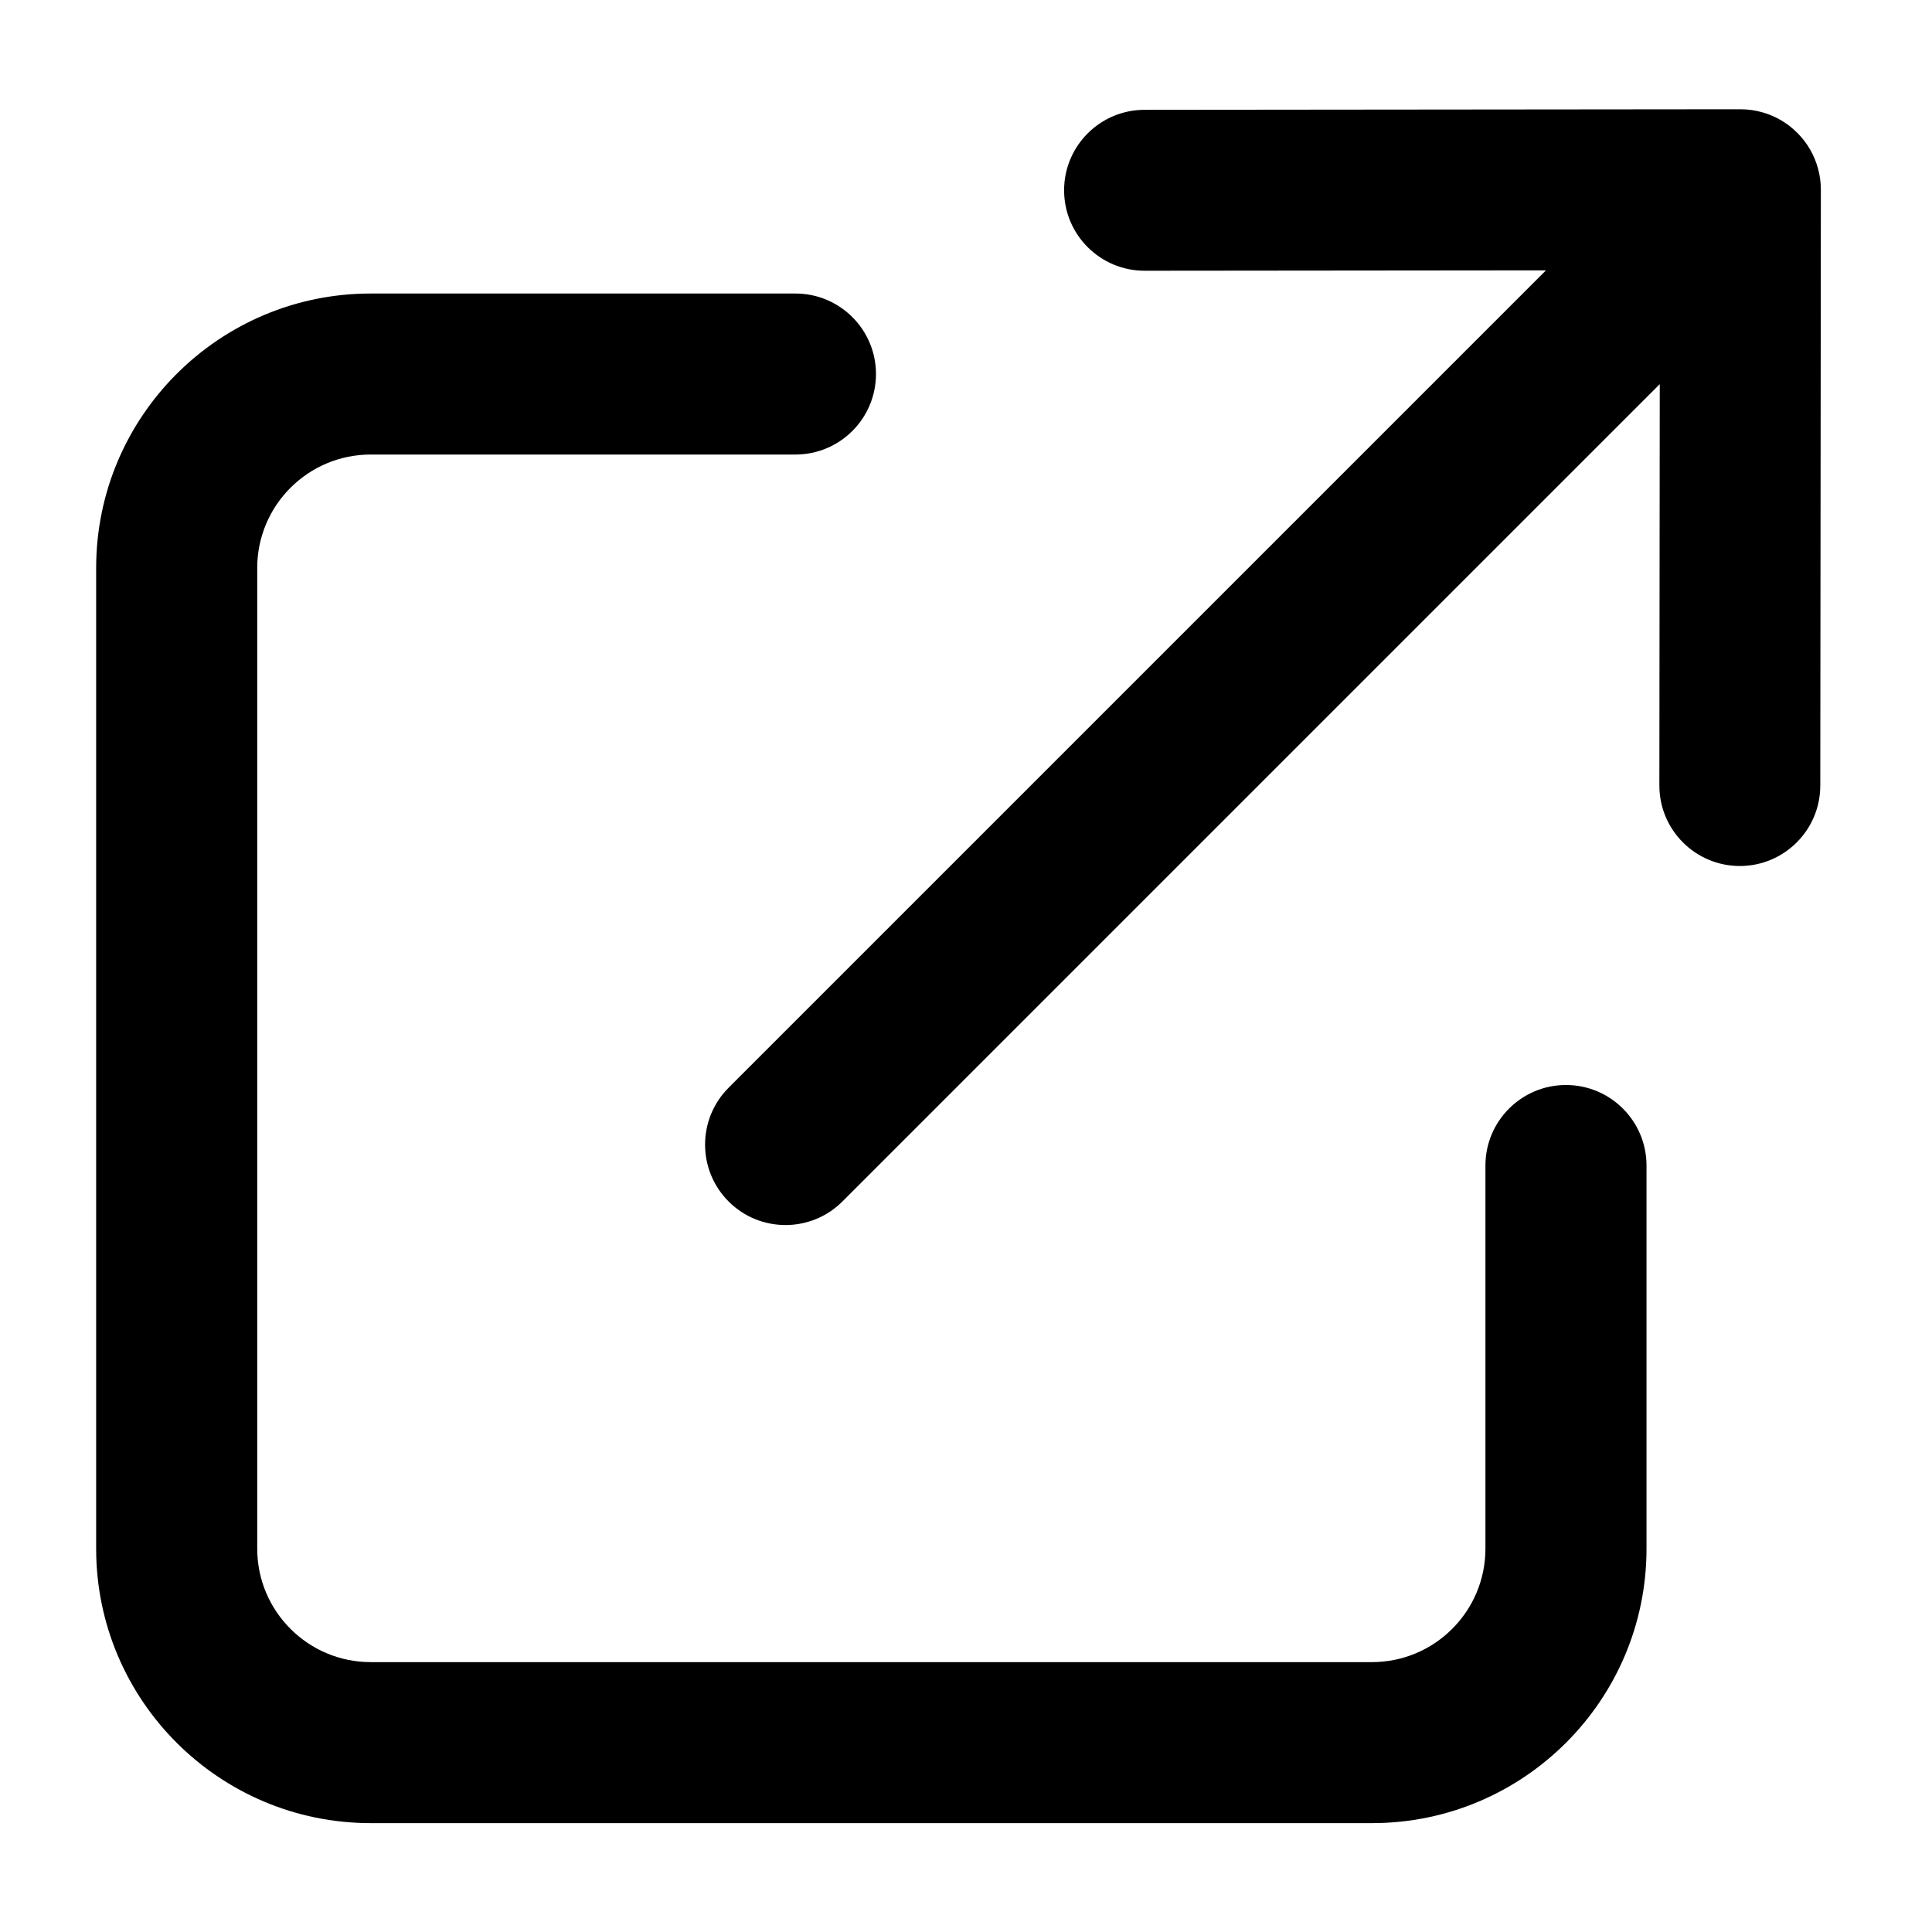 <?xml version="1.0" encoding="UTF-8" standalone="no"?>
<!DOCTYPE svg PUBLIC "-//W3C//DTD SVG 1.1//EN" "http://www.w3.org/Graphics/SVG/1.1/DTD/svg11.dtd">
<svg width="100%" height="100%" viewBox="0 0 300 300" version="1.1" xmlns="http://www.w3.org/2000/svg" xmlns:xlink="http://www.w3.org/1999/xlink" xml:space="preserve" xmlns:serif="http://www.serif.com/" style="fill-rule:evenodd;clip-rule:evenodd;stroke-linejoin:round;stroke-miterlimit:2;">
    <g transform="matrix(0.569,0.569,-0.569,0.569,176.258,-47.251)">
        <path d="M165.525,22.348L165.525,245.403C165.525,253.971 158.568,260.928 150,260.928C141.432,260.928 134.475,253.971 134.475,245.403L134.475,22.346L79.764,77.162C73.71,83.227 63.872,83.236 57.807,77.183C51.742,71.13 51.732,61.291 57.786,55.226L139.01,-26.154C140.065,-27.211 141.256,-28.1 142.543,-28.804C144.757,-30.02 147.298,-30.711 149.999,-30.711C152.835,-30.711 155.494,-29.95 157.783,-28.62C158.944,-27.947 160.023,-27.12 160.988,-26.154L242.212,55.226C248.266,61.291 248.256,71.13 242.191,77.183C236.126,83.236 226.288,83.227 220.234,77.162L165.525,22.348Z"/>
    </g>
    <g transform="matrix(1.022,0,0,1.037,-5.265,-10.031)">
        <path d="M126.008,53.625C132.762,53.625 138.245,59.027 138.245,65.68C138.245,72.333 132.762,77.735 126.008,77.735L61.477,77.735C51.961,77.735 44.235,85.346 44.235,94.72L44.235,241.571C44.235,250.946 51.961,258.557 61.477,258.557L213.602,258.557C223.118,258.557 230.844,250.946 230.844,241.571L230.844,184.195C230.844,177.542 236.327,172.14 243.081,172.14C249.835,172.14 255.318,177.542 255.318,184.195L255.318,241.571C255.318,264.252 236.626,282.667 213.602,282.667L61.477,282.667C38.453,282.667 19.761,264.252 19.761,241.571L19.761,94.72C19.761,72.04 38.453,53.625 61.477,53.625L126.008,53.625Z"/>
    </g>
</svg>
